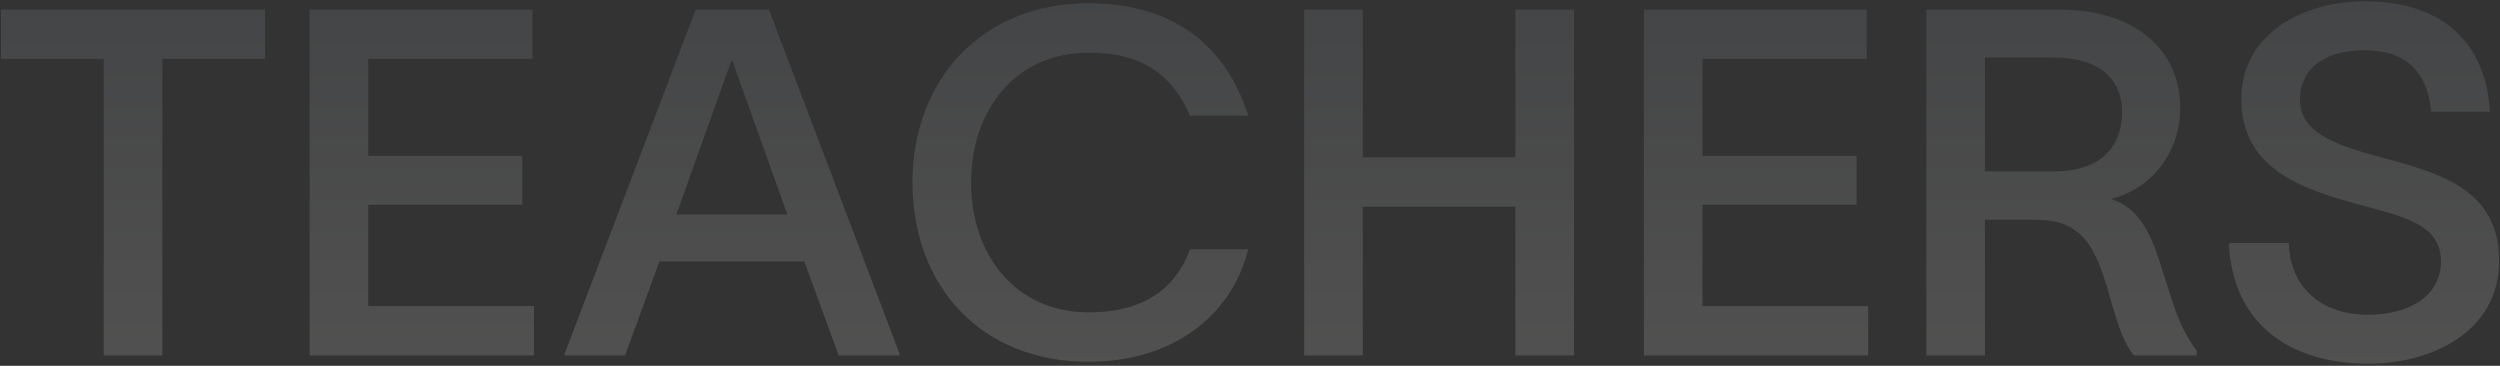 <?xml version="1.0" encoding="UTF-8"?> <svg xmlns="http://www.w3.org/2000/svg" width="1032" height="151" viewBox="0 0 1032 151" fill="none"><rect x="0" y="0" width="1032" height="151" fill="#333333" stroke="none"/> <path opacity="0.16" d="M109.418 3.933V24.333H67.018V146.733H42.818V24.333H0.418V3.933H109.418ZM152.01 126.333H220.41V146.733H127.81V3.933H219.81V24.333H152.01V64.333H215.61V84.533H152.01V126.333ZM346.212 146.733L332.012 107.933H272.212L258.012 146.733H232.812L287.212 3.933H317.412L371.612 146.733H346.212ZM301.812 25.333L279.212 88.533H325.012L302.412 25.333H301.812ZM515.265 102.933C508.665 129.533 485.065 149.333 449.265 149.333C404.665 149.333 376.665 117.733 376.665 75.333C376.665 33.333 404.865 1.333 449.465 1.333C485.465 1.333 506.465 19.933 515.265 47.733H491.265C483.665 30.533 471.265 21.733 449.465 21.733C419.065 21.733 400.865 45.533 400.865 75.333C400.865 105.133 419.065 128.933 449.465 128.933C472.865 128.933 485.465 118.533 491.265 102.933H515.265ZM625.557 3.933H649.757V146.733H625.557V85.333H562.557V146.733H538.357V3.933H562.557V64.933H625.557V3.933ZM702.791 126.333H771.191V146.733H678.591V3.933H770.591V24.333H702.791V64.333H766.391V84.533H702.791V126.333ZM795.193 146.733V3.933H849.593C882.193 3.933 899.993 21.133 899.993 44.533C899.993 62.933 888.193 77.933 871.393 82.133C883.593 86.133 888.193 96.733 893.193 113.333C897.393 126.333 899.593 135.133 906.793 144.733V146.733H880.793C874.193 138.133 872.193 125.133 868.193 113.533C863.593 100.333 857.993 90.733 840.593 90.733H819.393V146.733H795.193ZM819.393 70.733H848.393C866.393 70.733 875.993 61.133 875.993 46.333C875.993 33.733 867.993 23.733 847.593 23.733H819.393V70.733ZM1003.63 46.133C1001.83 29.133 993.034 20.733 975.834 20.733C961.834 20.733 949.434 26.733 949.434 41.333C949.434 54.133 962.834 59.533 981.434 64.533C1005.63 71.133 1031.63 77.133 1031.63 107.733C1031.63 136.933 1003.83 150.133 977.634 150.133C946.034 150.133 921.634 134.333 920.034 100.333H944.834C945.434 119.533 959.034 129.933 977.634 129.933C993.634 129.933 1007.63 122.733 1007.63 107.933C1007.63 92.333 991.634 89.333 973.434 84.333C949.834 77.933 925.634 69.533 925.234 41.533C924.834 14.133 950.434 0.533 976.234 0.533C1005.23 0.533 1026.03 14.933 1027.83 46.133H1003.63Z" fill="url(#paint0_linear_119_7256)"></path> <defs> <linearGradient id="paint0_linear_119_7256" x1="518" y1="-16.267" x2="518" y2="152.267" gradientUnits="userSpaceOnUse"> <stop stop-color="#929BA3"></stop> <stop offset="1" stop-color="#F0EDEA"></stop> </linearGradient> </defs> </svg> 